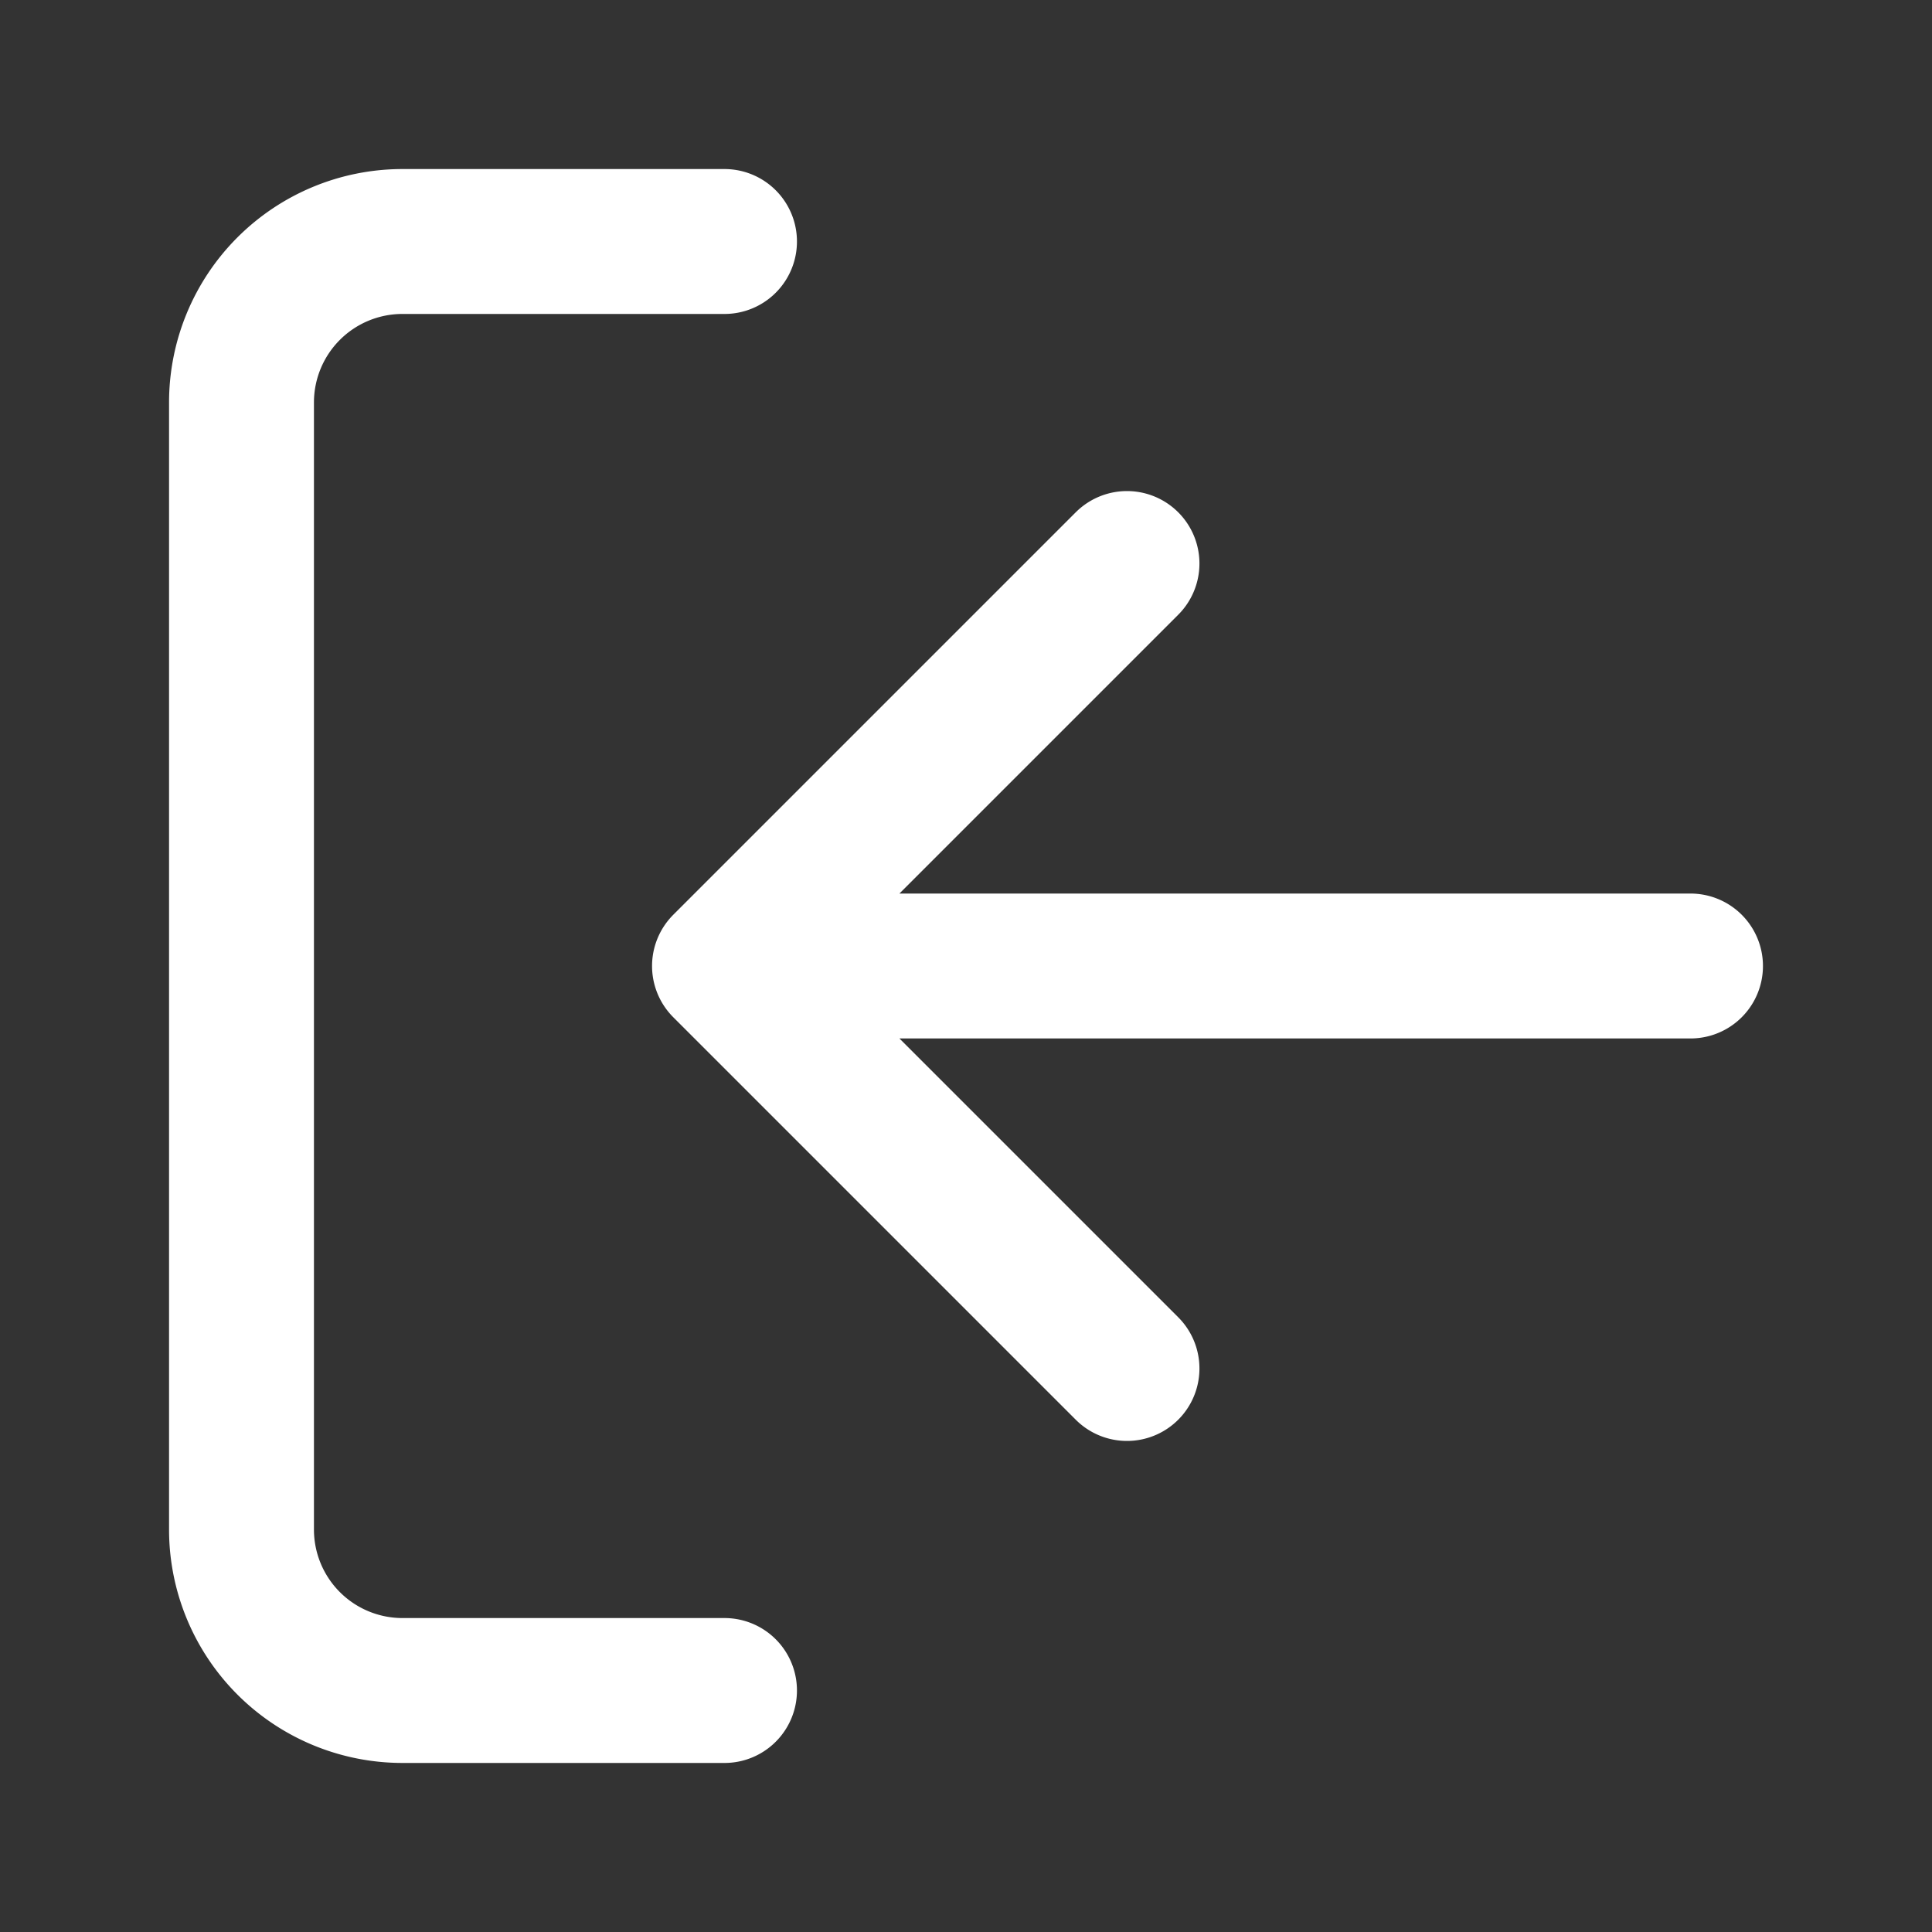 <svg width="40" height="40" viewBox="0 0 40 40" fill="none" xmlns="http://www.w3.org/2000/svg">
    <rect x="0" y="0" width="40" height="40" fill="#333333" stroke="none"/>
    <path d="M15 35H8.333A3.333 3.333 0 0 1 5 31.667V8.333A3.333 3.333 0 0 1 8.333 5H15M23.333 11.667 15 20l8.333 8.333M15 20h20" stroke="#fff" stroke-width="3" stroke-linecap="round" stroke-linejoin="round"/>
</svg>
